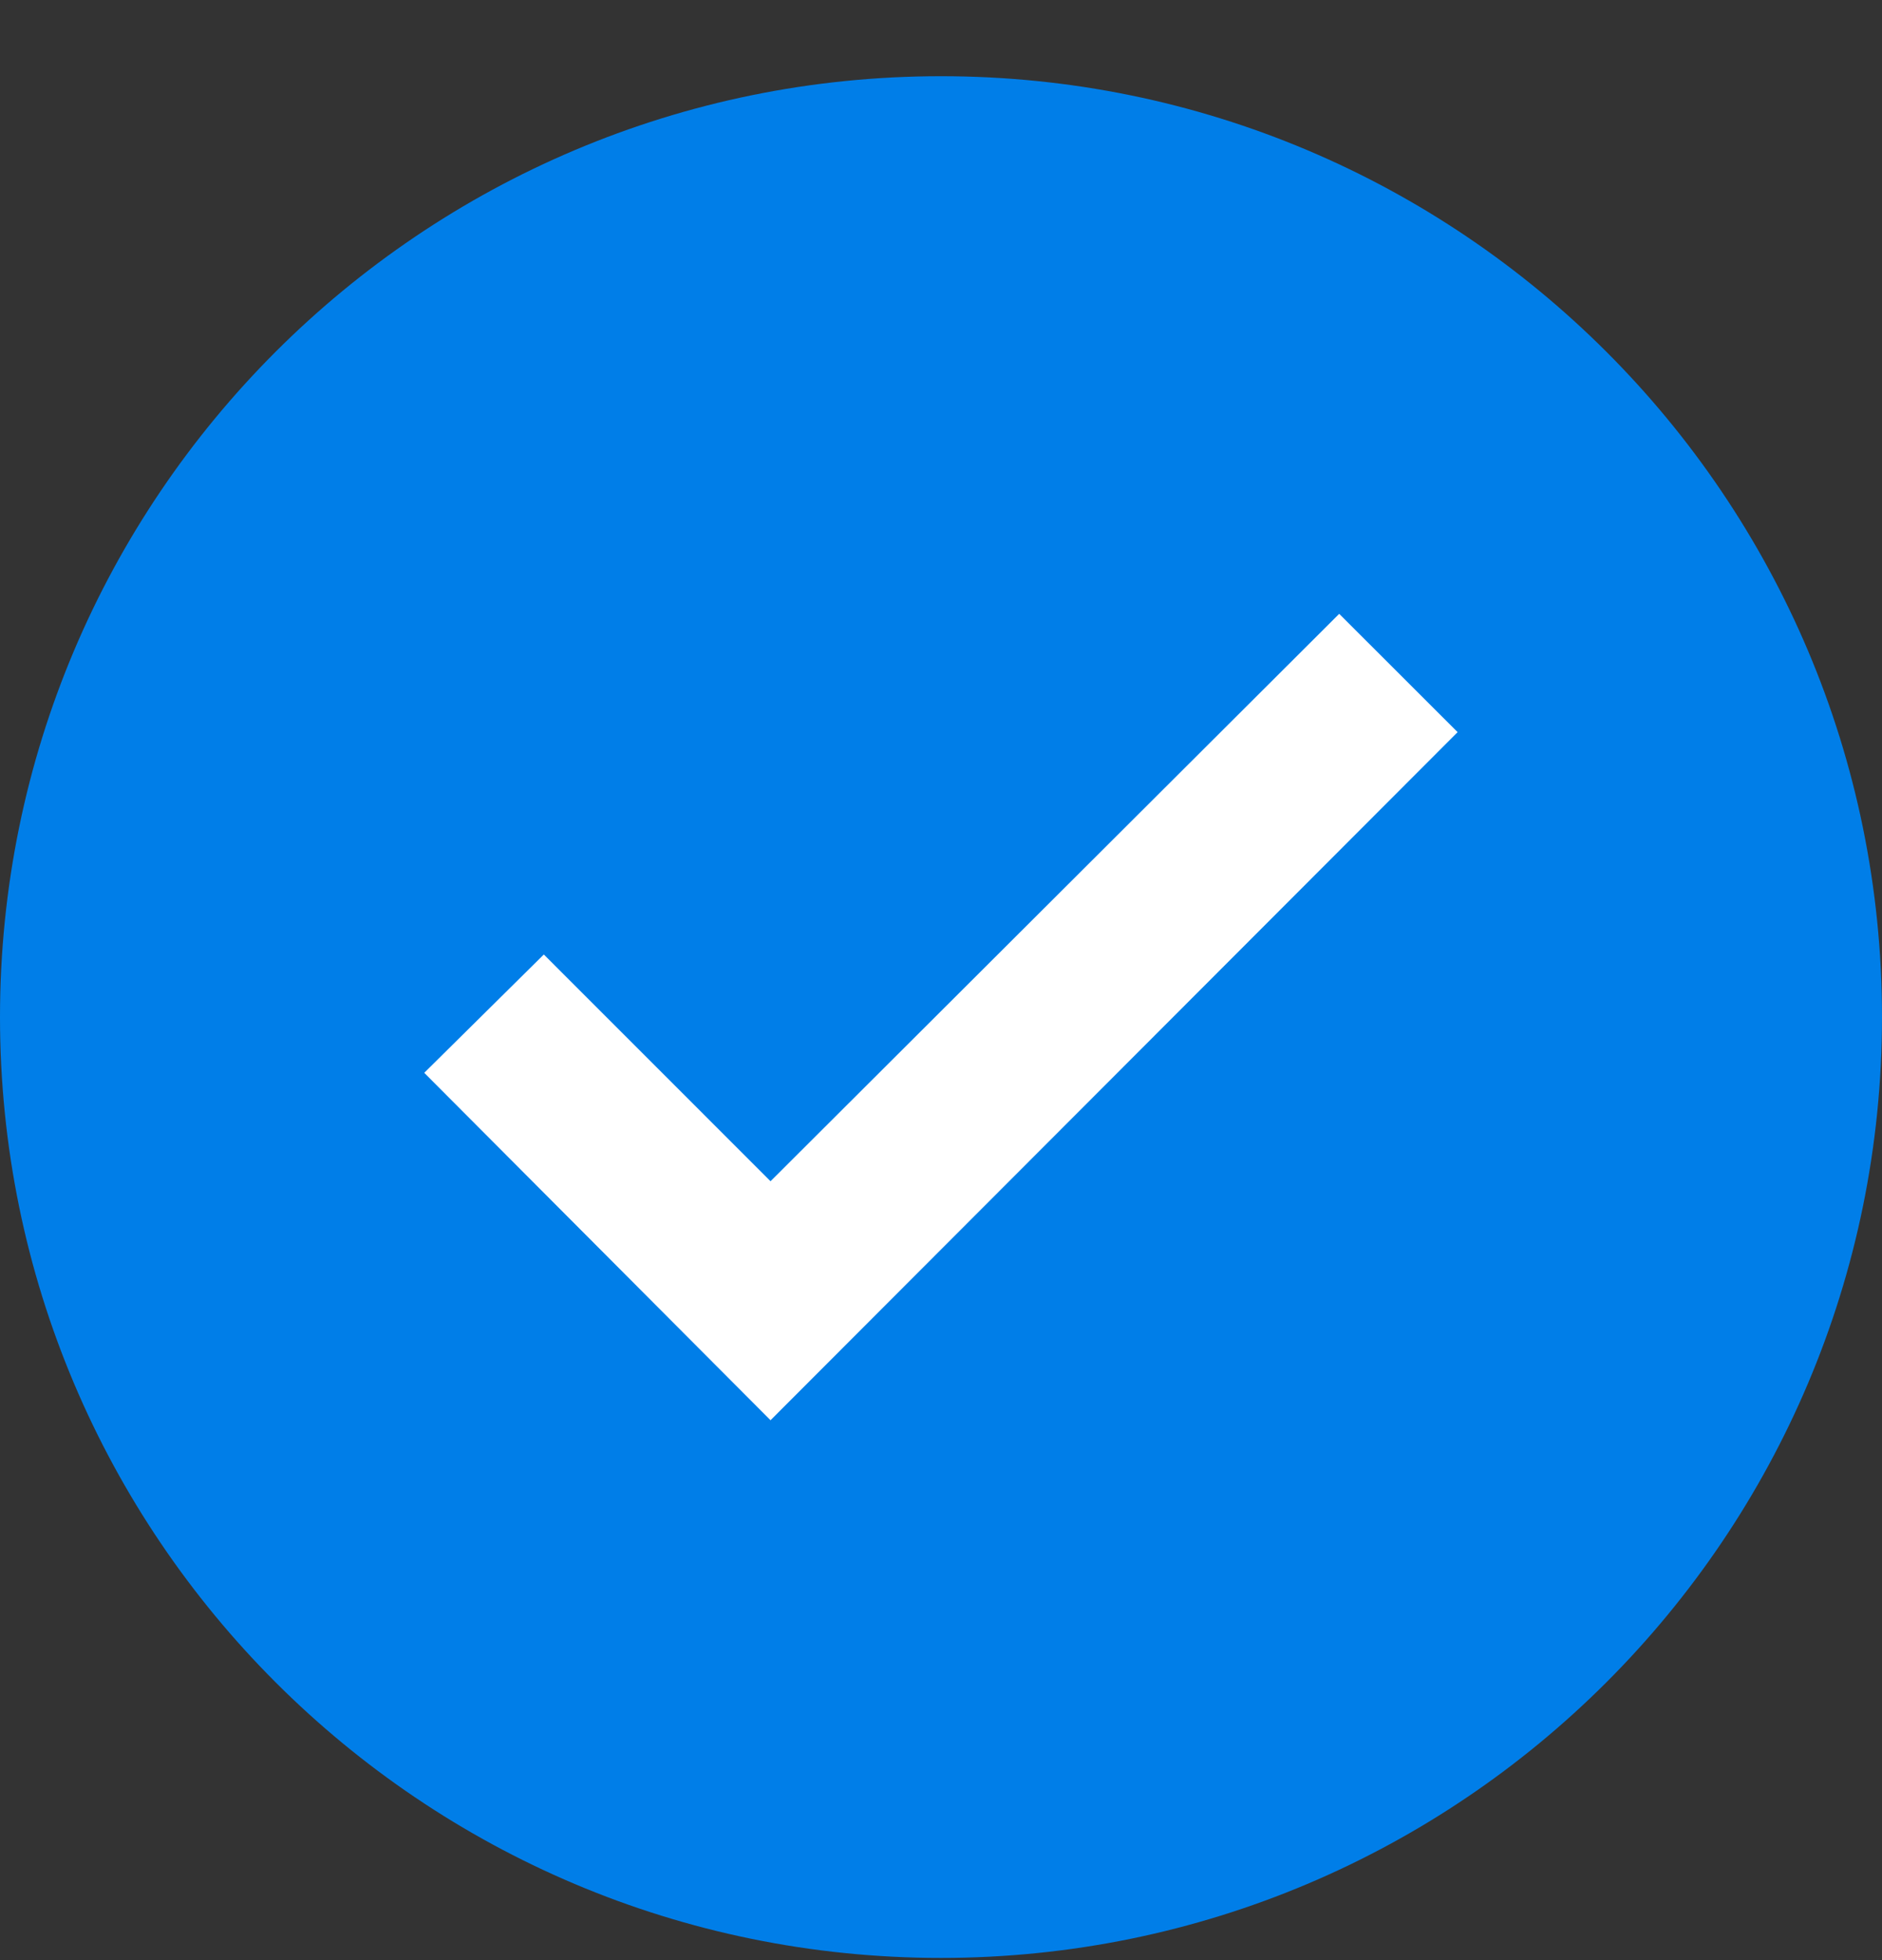 <svg width="24" height="25" viewBox="0 0 24 25" fill="none" xmlns="http://www.w3.org/2000/svg">
<rect x="0" y="0" width="24" height="25" fill="#333333" stroke="none"/>
<path d="M0 12.972C0 6.344 5.373 0.972 12 0.972C18.627 0.972 24 6.344 24 12.972C24 19.599 18.627 24.972 12 24.972C5.373 24.972 0 19.599 0 12.972Z" fill="#007EE8"/>
<path d="M9.826 18.114L5.41 13.683L6.935 12.174L9.826 15.066L17.078 7.829L18.588 9.338L9.826 18.114Z" fill="white"/>
</svg>

